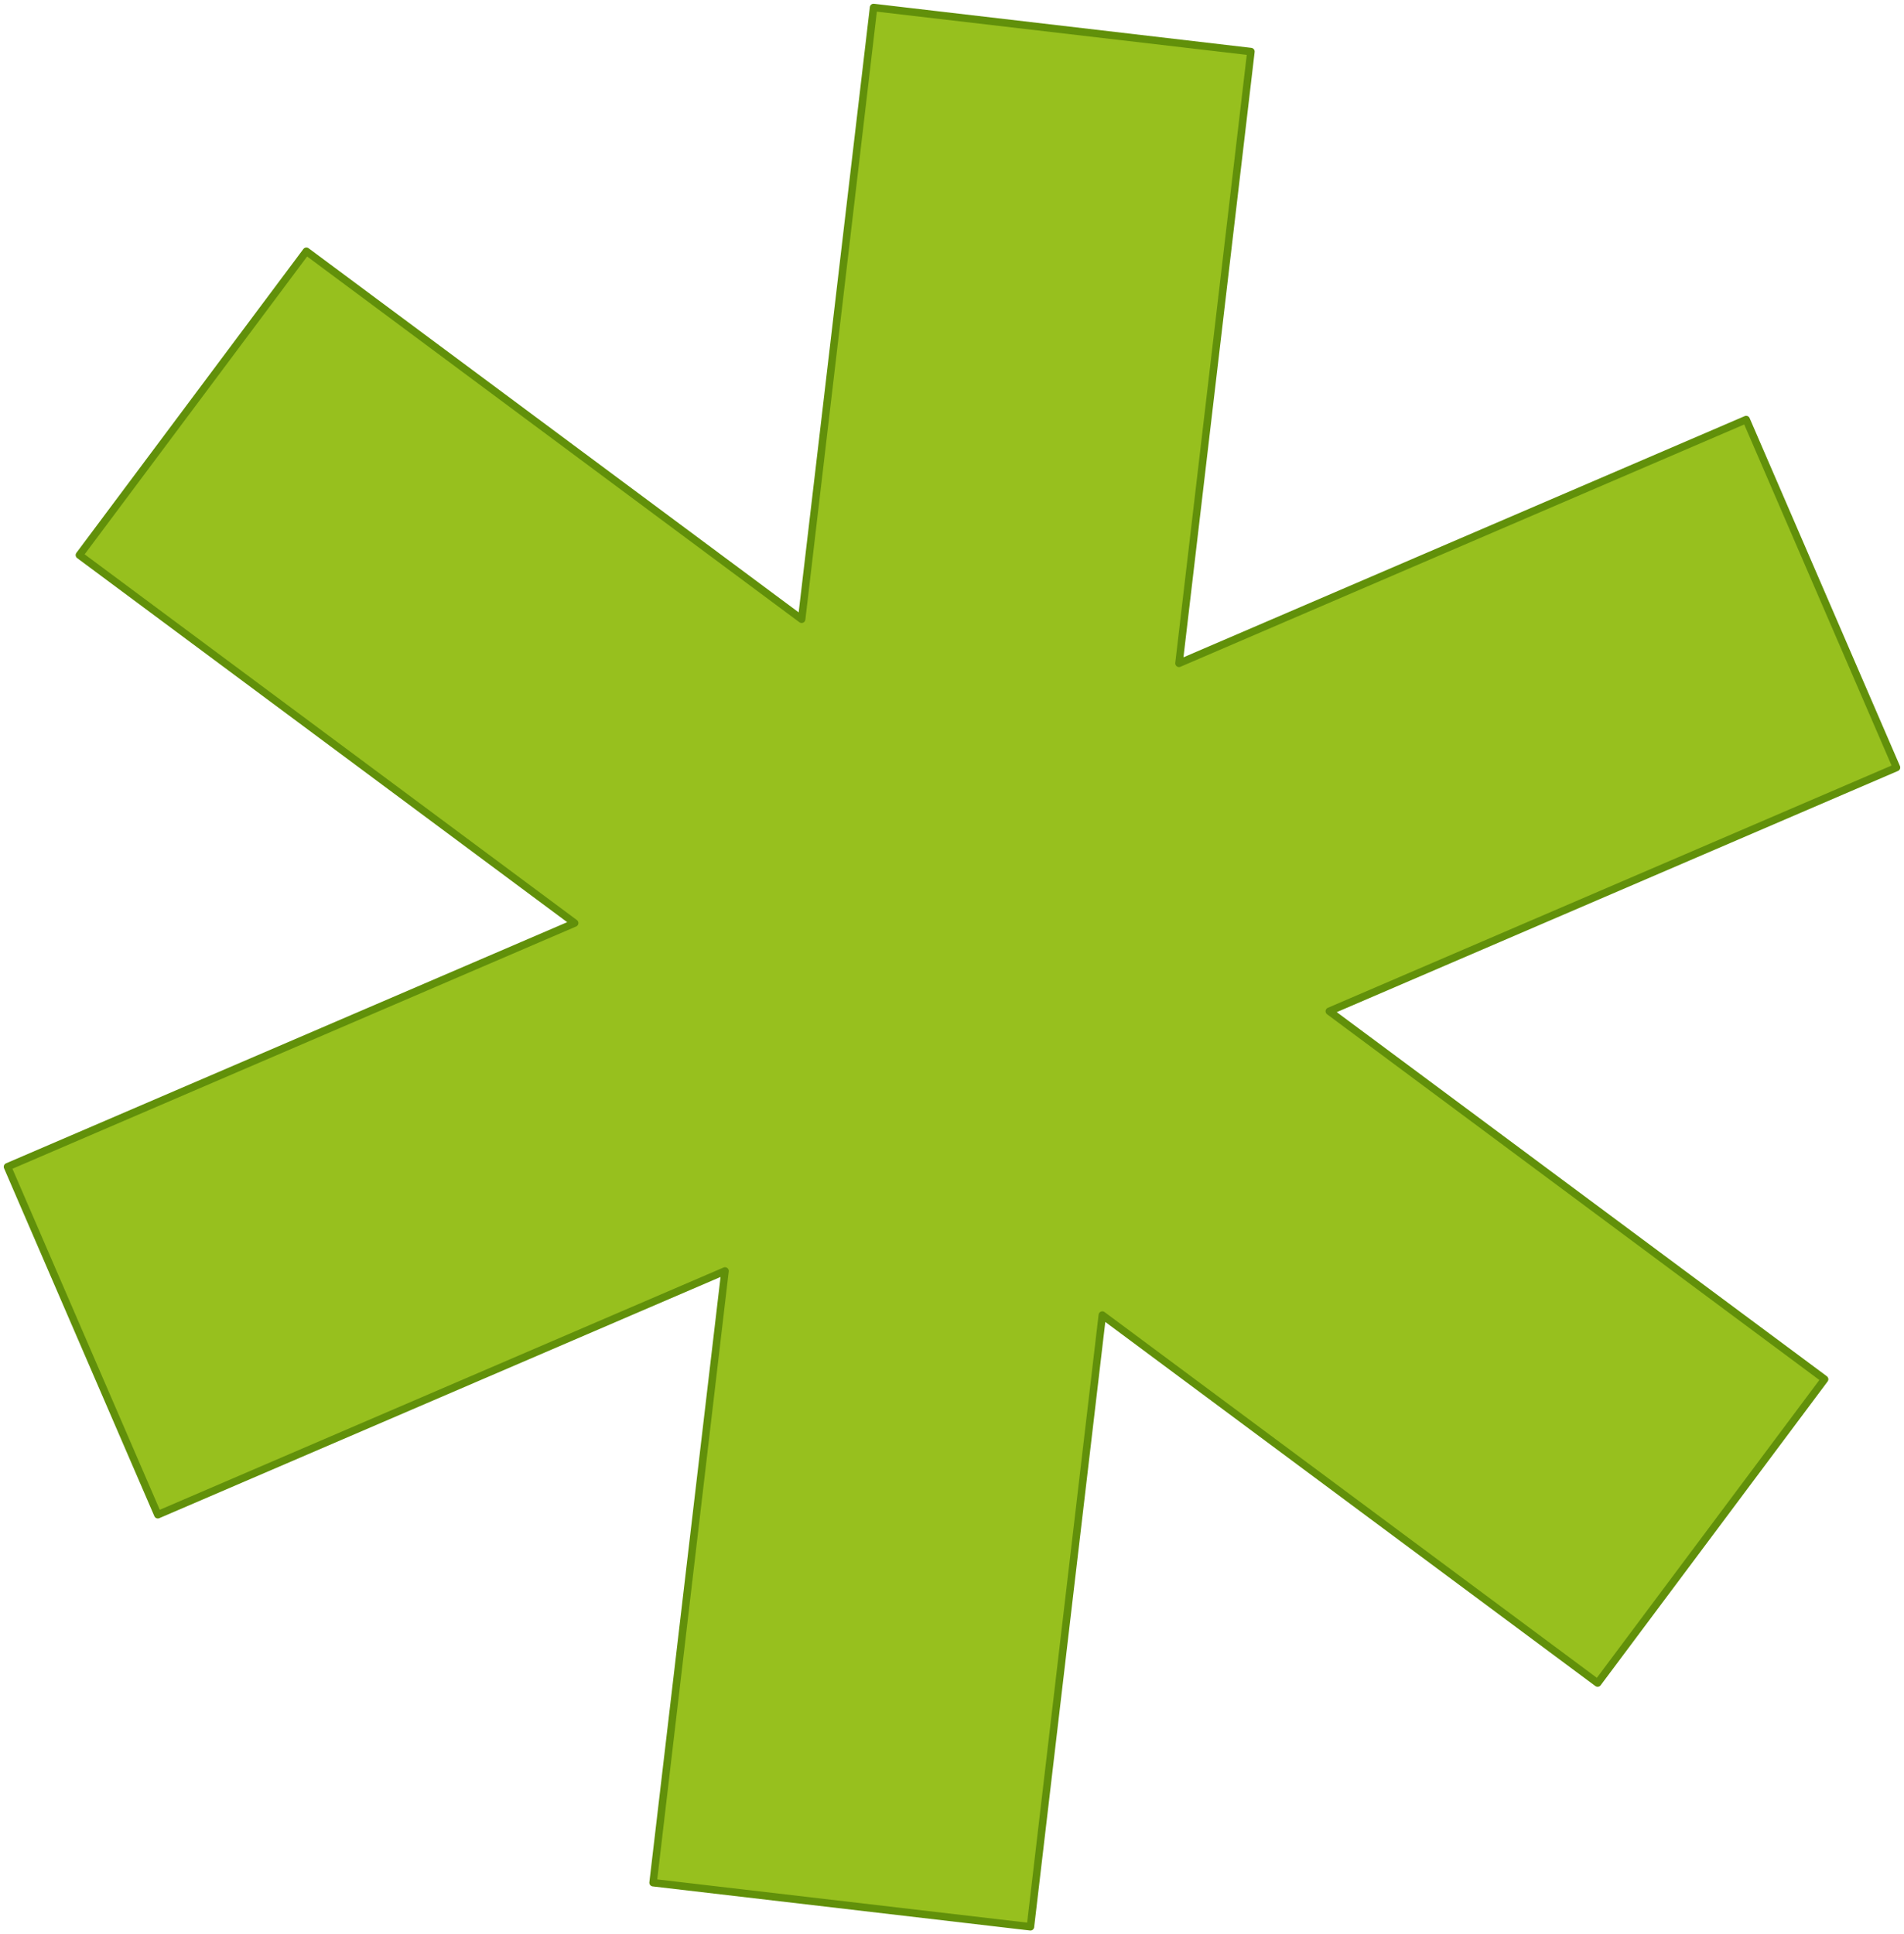 <?xml version="1.0" encoding="UTF-8"?> <svg xmlns="http://www.w3.org/2000/svg" width="254" height="258" viewBox="0 0 254 258" fill="none"><path d="M76.66 123.12L1 155.629L21.054 202.038L96.72 169.524L87.124 251.12L137.463 257L147.054 175.409L213.129 224.491L243.409 183.967L177.334 134.885L253 102.371L232.946 55.962L157.28 88.476L166.876 6.88L116.537 1L106.941 82.596L40.871 33.514L10.591 74.038L76.66 123.12Z" fill="#97C01E" stroke="#61900A" stroke-linecap="round" stroke-linejoin="round"></path></svg> 